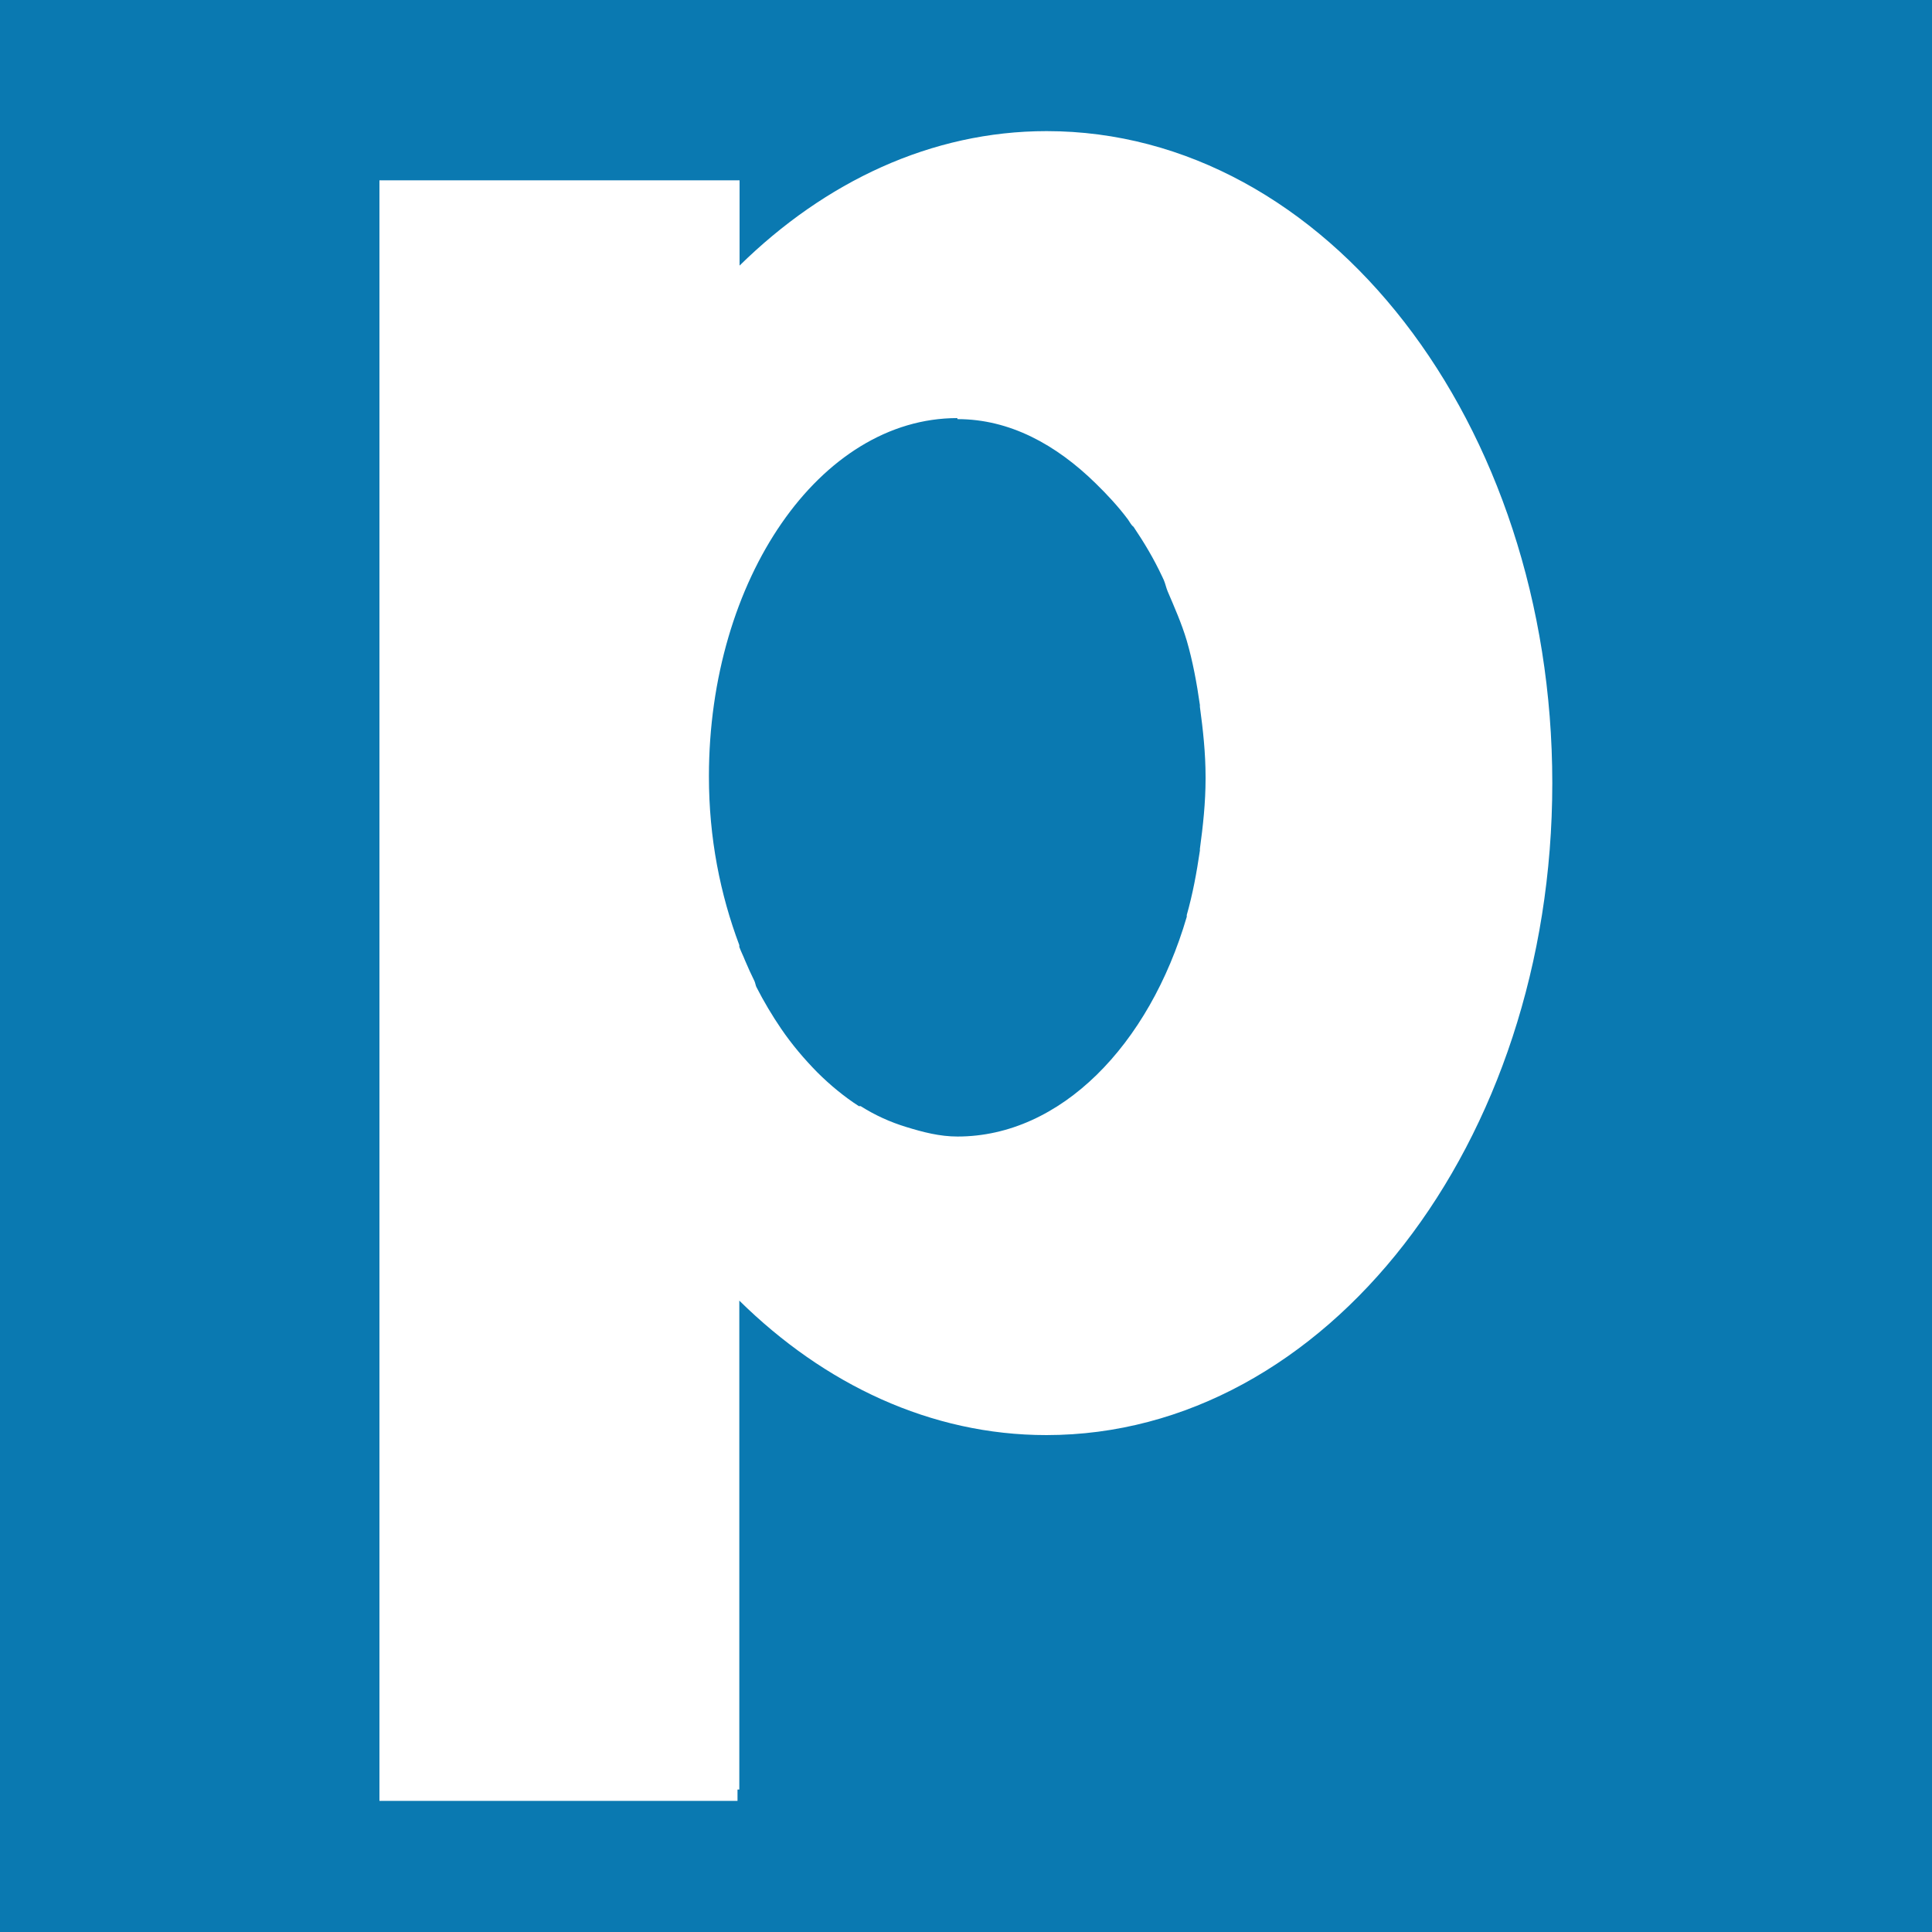 <?xml version="1.0" encoding="UTF-8"?>
<svg id="Layer_1" data-name="Layer 1" xmlns="http://www.w3.org/2000/svg" viewBox="0 0 75 75">
  <defs>
    <style>
      .cls-1 {
        fill: #fff;
        fill-rule: evenodd;
      }

      .cls-2 {
        fill: #0a79b1;
      }
    </style>
  </defs>
  <rect class="cls-2" width="75" height="75"/>
  <path id="path2997" class="cls-1" d="M40.63,5.09c-4.48,0-8.61,1.97-11.92,5.22v-3.31H14.73v62.91h13.9v-.44h.07v-18.98c3.3,3.25,7.43,5.22,11.92,5.22,10.85,0,19.64-11.32,19.64-25.31S51.48,5.09,40.63,5.09h0Zm-3.46,11.18c2.02,0,3.82,.98,5.37,2.5,.43,.42,.87,.89,1.25,1.4,.05,.07,.09,.15,.15,.22,.02,.03,.05,.04,.07,.07,.41,.61,.77,1.21,1.1,1.91,.02,.05,.05,.1,.07,.15,.06,.14,.09,.3,.15,.44,.26,.61,.54,1.24,.74,1.91,.23,.79,.39,1.65,.51,2.5,0,.02,0,.05,0,.07,.12,.88,.22,1.79,.22,2.72,0,.02,0,.05,0,.07,0,.93-.1,1.84-.22,2.72,0,.02,0,.05,0,.07-.13,.88-.28,1.69-.51,2.5,0,.02,0,.05,0,.07-1.46,4.99-4.9,8.53-8.9,8.53-.69,0-1.34-.17-1.99-.37-.62-.19-1.2-.45-1.77-.81-.02,0-.06,0-.07,0-.56-.36-1.12-.82-1.62-1.32-.5-.51-.97-1.06-1.4-1.69-.34-.5-.67-1.05-.96-1.62-.03-.07-.04-.15-.07-.22-.13-.26-.25-.53-.37-.81-.07-.18-.15-.33-.22-.52v-.07c-.74-1.97-1.18-4.15-1.18-6.55,0-7.66,4.31-13.91,9.64-13.91h0Z"/>
</svg>